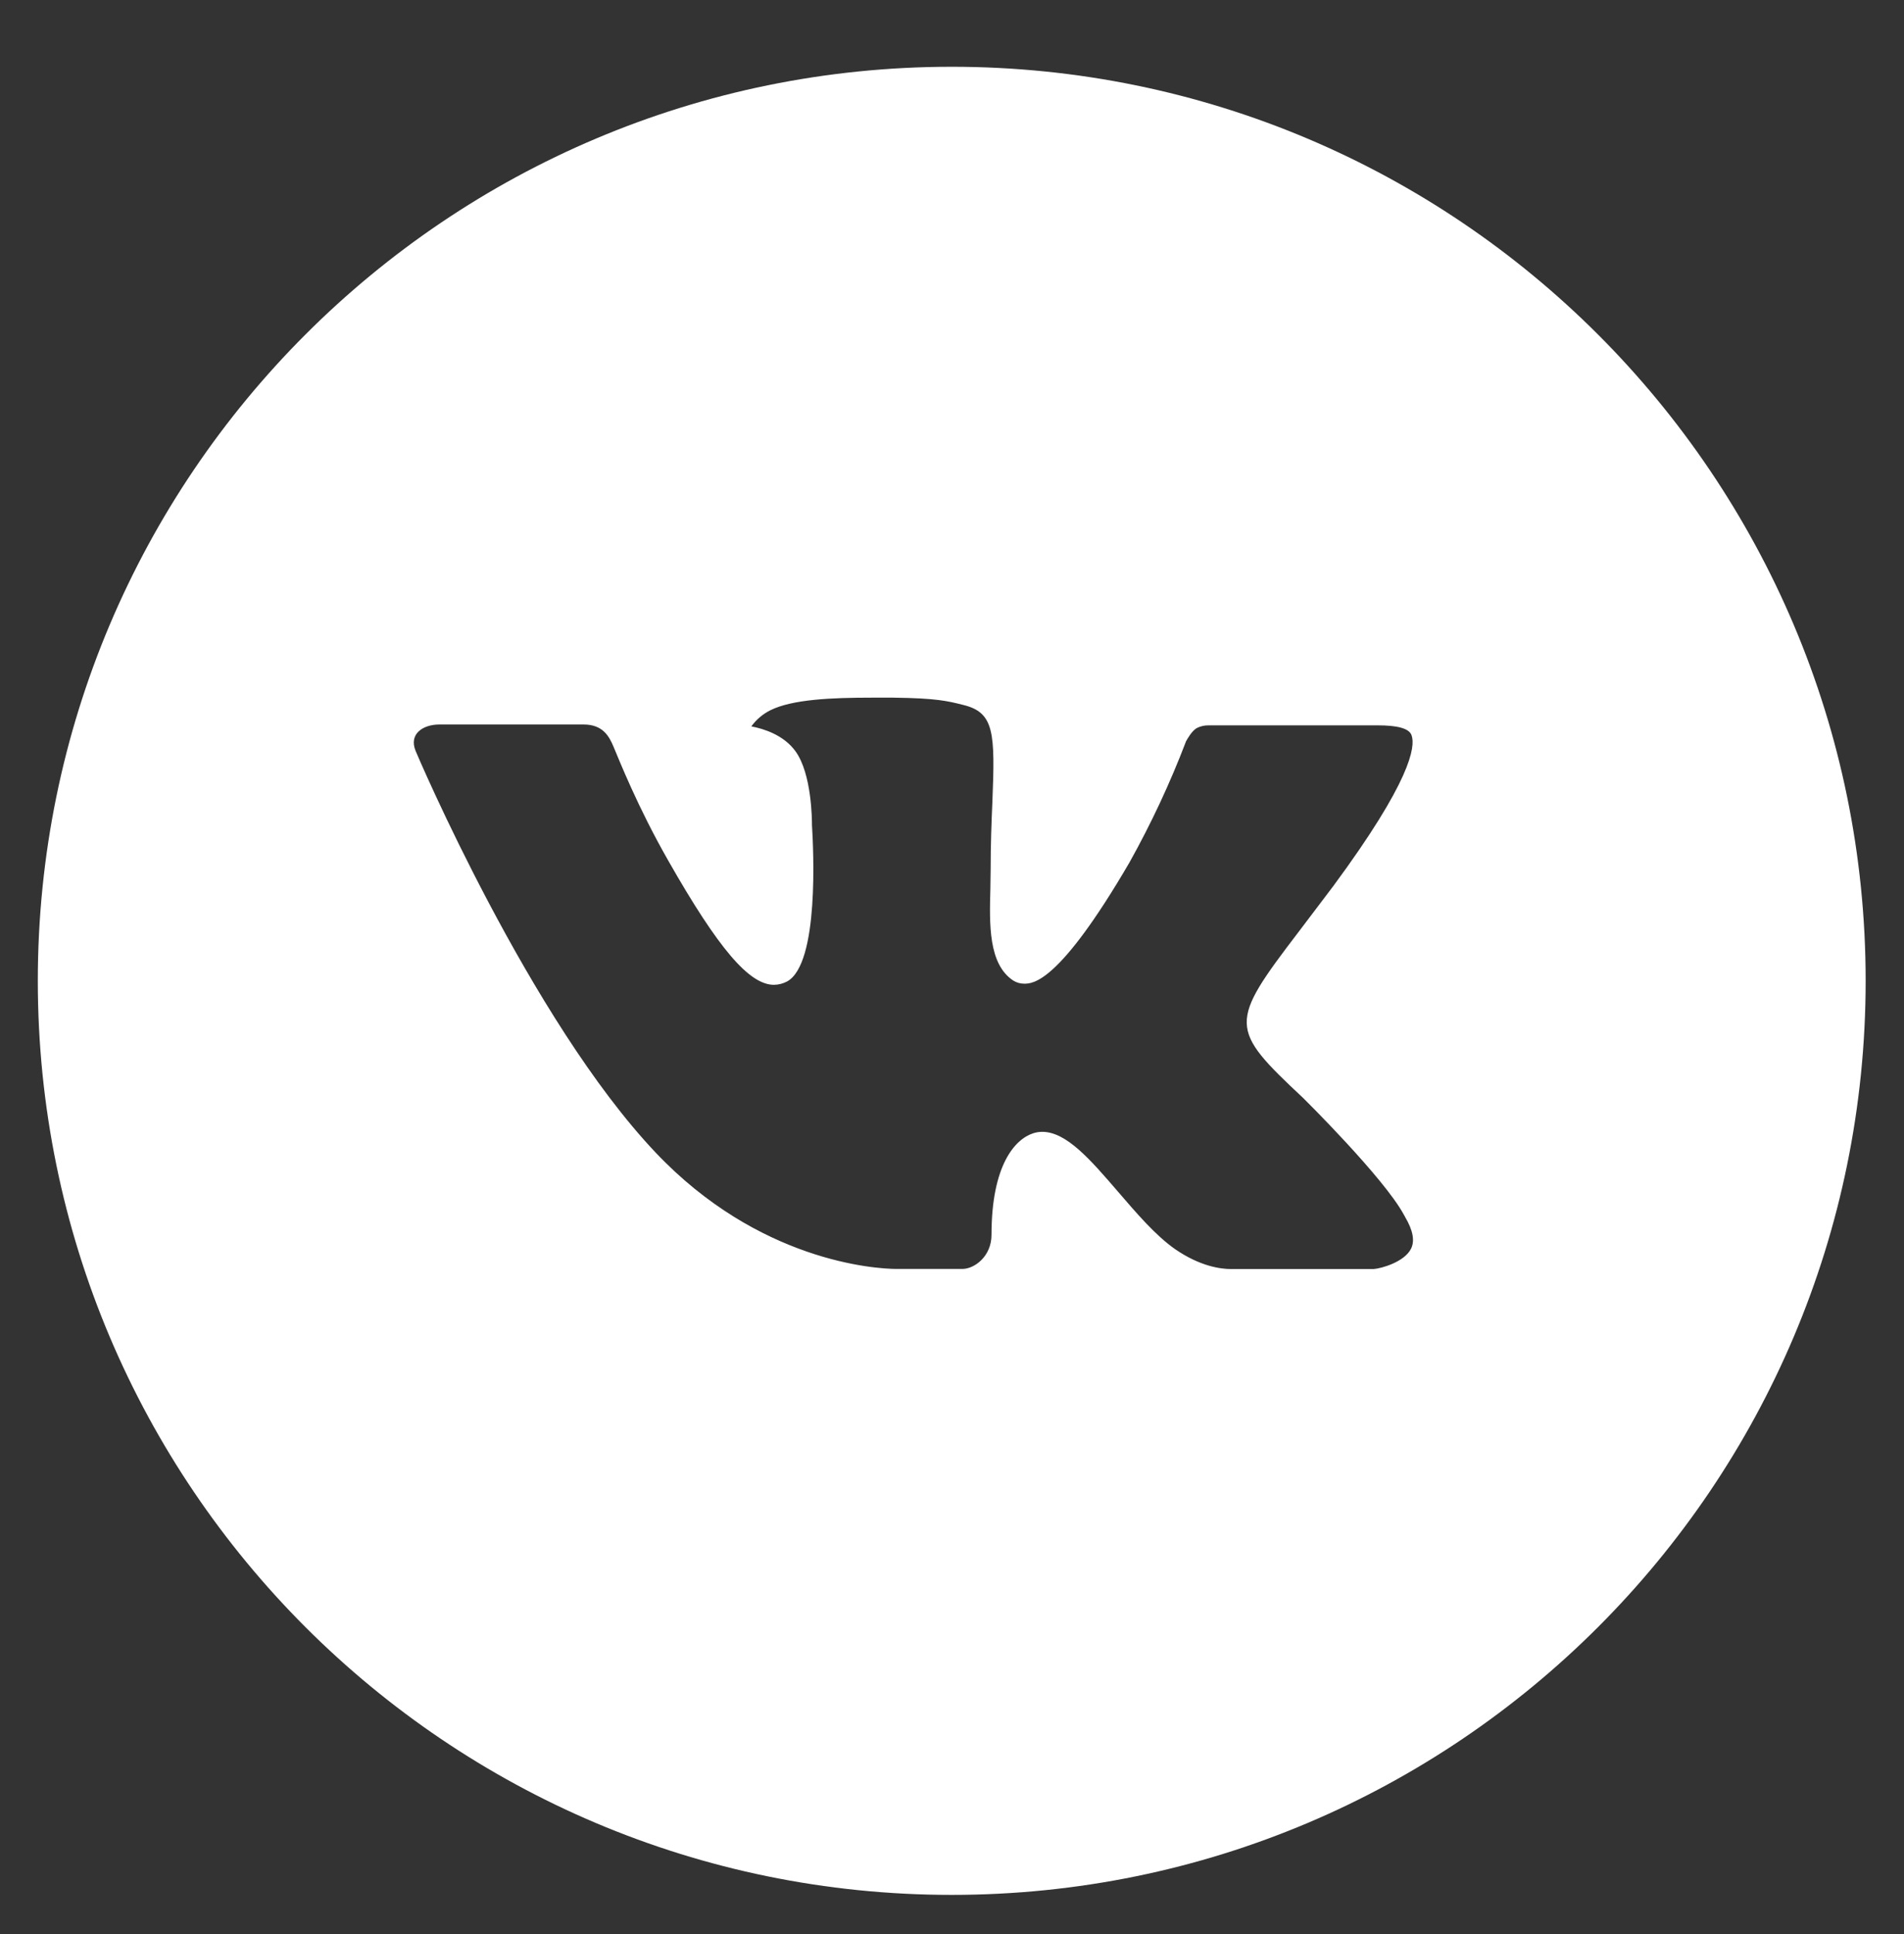 <?xml version="1.0" encoding="UTF-8"?> <svg xmlns="http://www.w3.org/2000/svg" width="64" height="65" viewBox="0 0 64 65" fill="none"><rect x="0" y="0" width="64" height="65" fill="#333333" stroke="none"/><path d="M31.991 2.244C15.024 2.244 1.271 15.997 1.271 32.964C1.271 49.93 15.024 63.684 31.991 63.684C48.957 63.684 62.711 49.93 62.711 32.964C62.711 15.997 48.957 2.244 31.991 2.244ZM43.805 36.903C43.805 36.903 46.522 39.584 47.191 40.829C47.21 40.855 47.219 40.88 47.226 40.893C47.498 41.351 47.562 41.706 47.427 41.972C47.203 42.413 46.435 42.631 46.173 42.65H41.373C41.04 42.65 40.343 42.564 39.498 41.981C38.848 41.527 38.208 40.781 37.584 40.055C36.653 38.973 35.846 38.039 35.034 38.039C34.931 38.039 34.828 38.055 34.73 38.087C34.115 38.285 33.328 39.162 33.328 41.498C33.328 42.228 32.752 42.647 32.346 42.647H30.147C29.398 42.647 25.498 42.385 22.042 38.74C17.811 34.276 14.003 25.322 13.971 25.239C13.731 24.66 14.227 24.349 14.768 24.349H19.616C20.262 24.349 20.474 24.743 20.621 25.092C20.794 25.498 21.427 27.114 22.467 28.932C24.154 31.895 25.187 33.098 26.016 33.098C26.172 33.096 26.324 33.057 26.461 32.983C27.543 32.381 27.341 28.525 27.293 27.725C27.293 27.575 27.29 26 26.736 25.245C26.339 24.698 25.664 24.49 25.255 24.413C25.42 24.184 25.639 23.999 25.891 23.872C26.634 23.501 27.971 23.447 29.299 23.447H30.038C31.479 23.466 31.85 23.559 32.371 23.69C33.427 23.943 33.45 24.625 33.357 26.957C33.328 27.62 33.299 28.369 33.299 29.252C33.299 29.444 33.29 29.648 33.29 29.866C33.258 31.053 33.219 32.401 34.058 32.954C34.167 33.023 34.293 33.059 34.422 33.06C34.714 33.06 35.59 33.06 37.965 28.986C38.697 27.675 39.334 26.312 39.869 24.909C39.917 24.826 40.058 24.57 40.224 24.471C40.347 24.408 40.483 24.376 40.621 24.378H46.32C46.941 24.378 47.367 24.471 47.447 24.711C47.587 25.092 47.421 26.253 44.819 29.776L43.658 31.309C41.299 34.401 41.299 34.557 43.805 36.903Z" fill="white"></path></svg> 